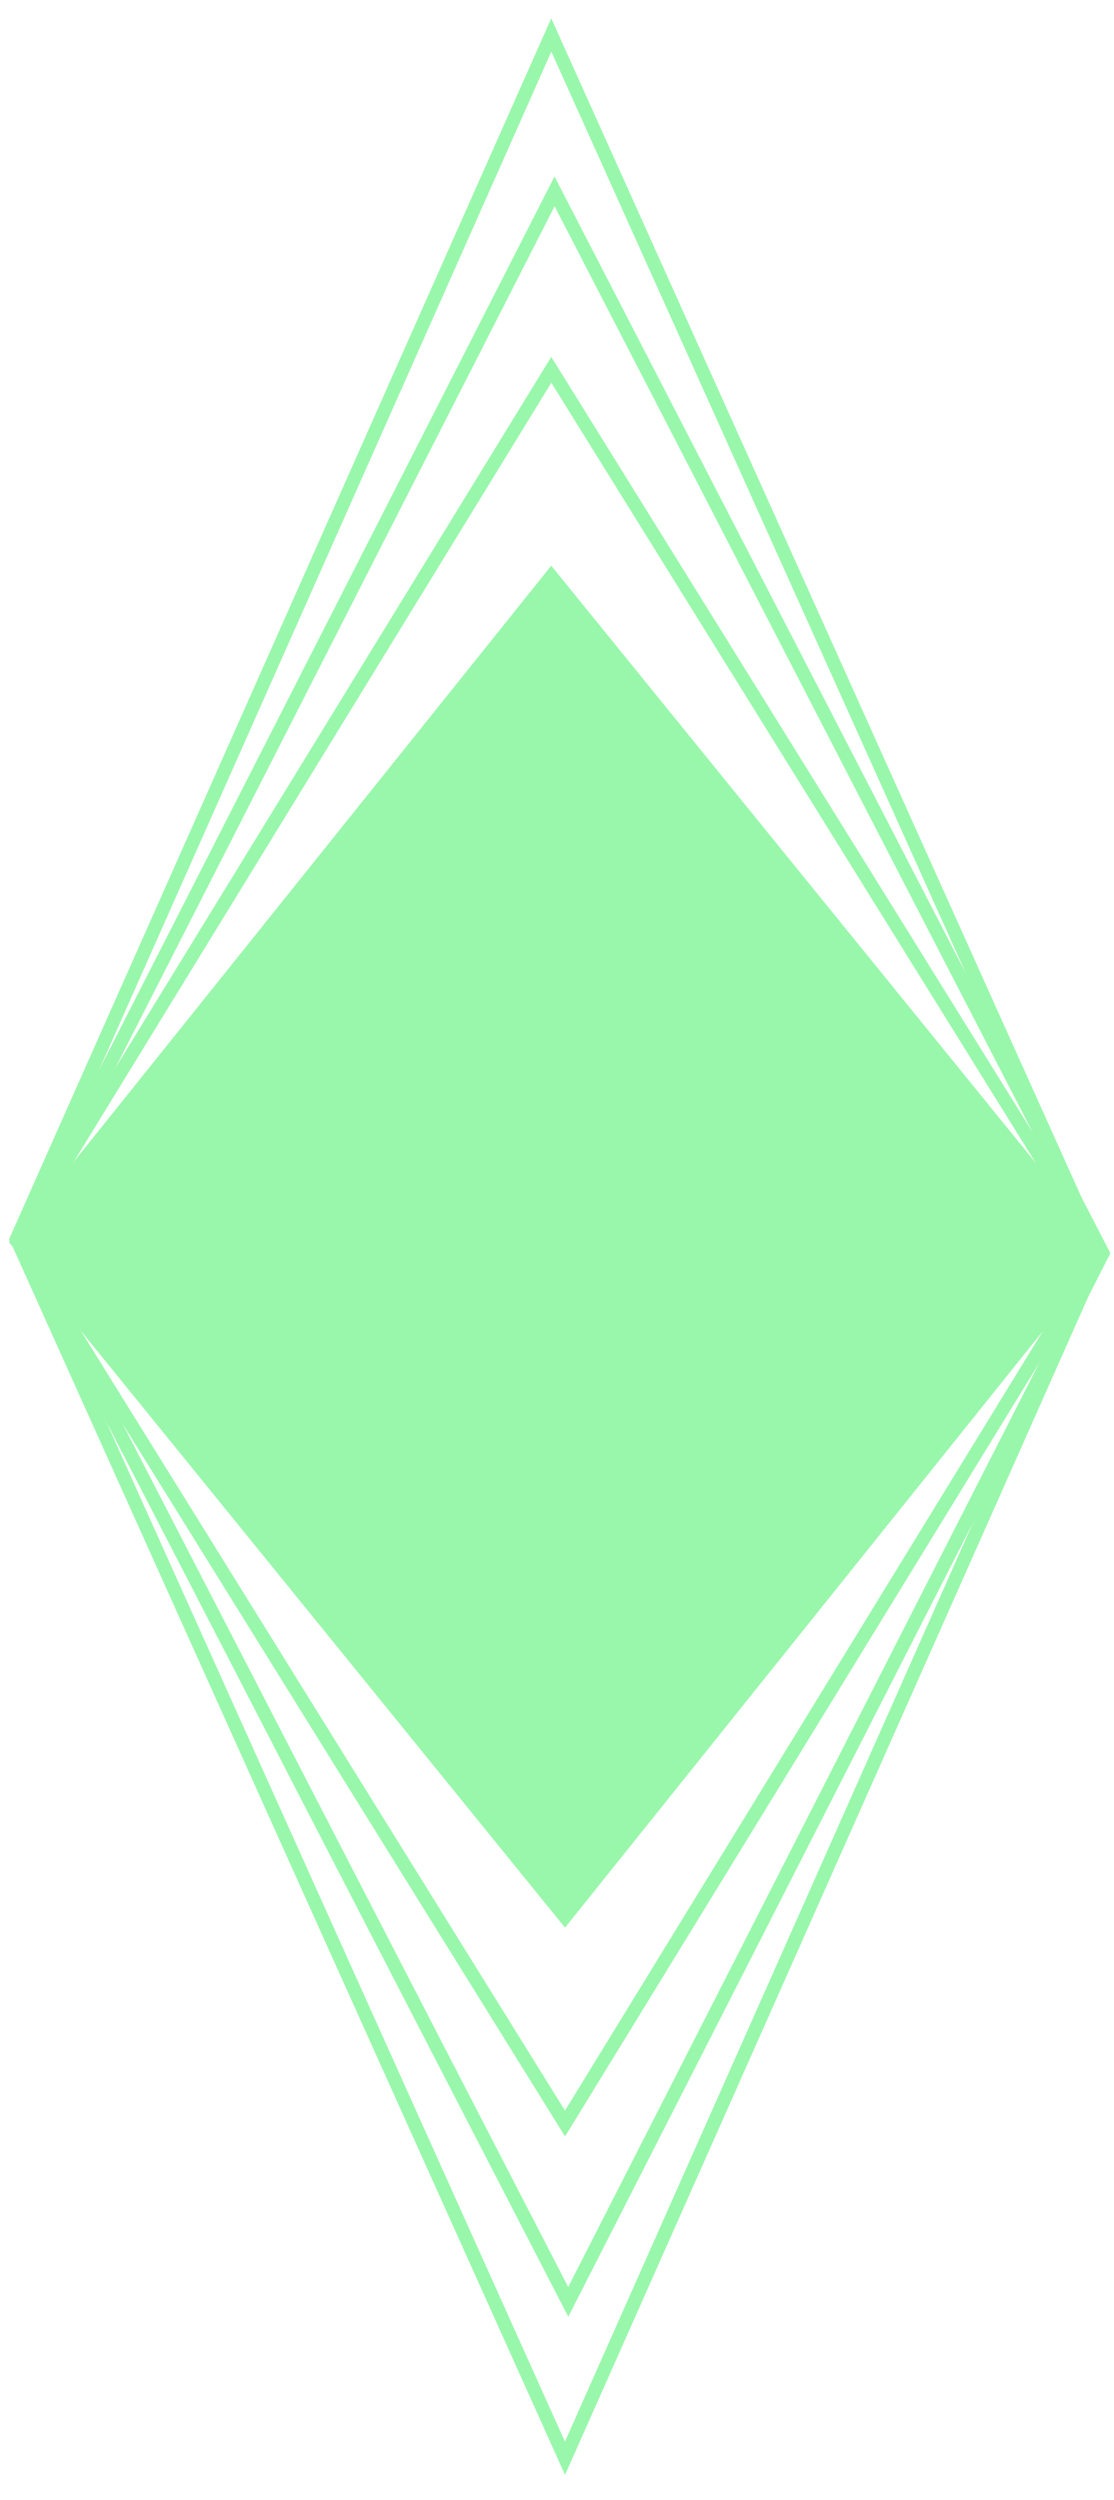 <svg width="41" height="92" viewBox="0 0 41 92" fill="none" xmlns="http://www.w3.org/2000/svg">
<path d="M20.288 20.818L0.337 45.724L20.795 70.941L40.746 46.035L20.288 20.818Z" fill="#99F7AB"/>
<path d="M20.794 90.468L0.611 45.596L20.29 1.287L40.472 46.16L20.794 90.468Z" stroke="#99F7AB" stroke-width="0.5"/>
<path d="M20.795 78.149L0.632 45.675L20.29 13.609L40.453 46.084L20.795 78.149Z" stroke="#99F7AB" stroke-width="0.5"/>
<path d="M20.914 84.712L0.738 45.632L20.41 7.043L40.586 46.123L20.914 84.712Z" stroke="#99F7AB" stroke-width="0.5"/>
</svg>
